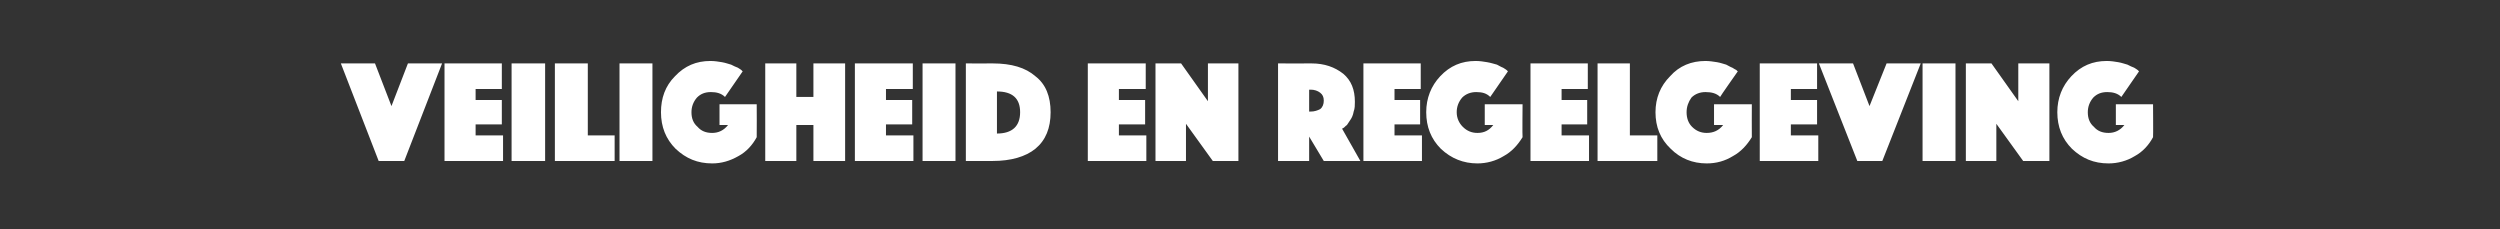 <?xml version="1.0" standalone="no"?><!DOCTYPE svg PUBLIC "-//W3C//DTD SVG 1.1//EN" "http://www.w3.org/Graphics/SVG/1.1/DTD/svg11.dtd"><svg xmlns="http://www.w3.org/2000/svg" version="1.1" width="410px" height="37.6px" viewBox="0 -3 410 37.6" style="top:-3px"><rect x="0" y="-3" width="410" height="37.6" fill="#333333" stroke="none"/>  <desc>Veiligheid en regelgeving</desc>  <defs/>  <g id="Polygon9921">    <path d="M 55.9 7.4 L 61.5 7.4 L 64.2 14.4 L 66.9 7.4 L 72.5 7.4 L 66.3 23.4 L 62.1 23.4 L 55.9 7.4 Z M 72.9 23.4 L 72.9 7.4 L 82.3 7.4 L 82.3 11.6 L 78 11.6 L 78 13.4 L 82.3 13.4 L 82.3 17.4 L 78 17.4 L 78 19.2 L 82.5 19.2 L 82.5 23.4 L 72.9 23.4 Z M 83.9 23.4 L 83.9 7.4 L 89.4 7.4 L 89.4 23.4 L 83.9 23.4 Z M 91 23.4 L 91 7.4 L 96.4 7.4 L 96.4 19.2 L 100.8 19.2 L 100.8 23.4 L 91 23.4 Z M 101.6 23.4 L 101.6 7.4 L 107 7.4 L 107 23.4 L 101.6 23.4 Z M 121.8 8.7 C 121.8 8.7 118.93 12.86 118.9 12.9 C 118.3 12.3 117.5 12.1 116.6 12.1 C 115.6 12.1 114.9 12.4 114.3 13 C 113.7 13.7 113.4 14.5 113.4 15.4 C 113.4 16.4 113.7 17.2 114.4 17.8 C 115 18.5 115.8 18.8 116.8 18.8 C 117.8 18.8 118.7 18.4 119.4 17.5 C 119.41 17.5 118 17.5 118 17.5 L 118 14.1 L 124.1 14.1 C 124.1 14.1 124.13 19.46 124.1 19.5 C 123.4 20.8 122.4 21.9 121.1 22.6 C 119.7 23.4 118.3 23.8 116.8 23.8 C 114.4 23.8 112.5 23 110.8 21.4 C 109.2 19.8 108.4 17.8 108.4 15.4 C 108.4 13.1 109.1 11.1 110.7 9.5 C 112.3 7.8 114.2 7 116.5 7 C 117.2 7 117.8 7.1 118.4 7.2 C 119 7.3 119.5 7.5 119.9 7.6 C 120.3 7.8 120.7 8 121 8.1 C 121.3 8.3 121.5 8.4 121.6 8.5 C 121.61 8.54 121.8 8.7 121.8 8.7 Z M 125.5 23.4 L 125.5 7.4 L 130.6 7.4 L 130.6 12.9 L 133.4 12.9 L 133.4 7.4 L 138.6 7.4 L 138.6 23.4 L 133.4 23.4 L 133.4 17.5 L 130.6 17.5 L 130.6 23.4 L 125.5 23.4 Z M 140.2 23.4 L 140.2 7.4 L 149.7 7.4 L 149.7 11.6 L 145.3 11.6 L 145.3 13.4 L 149.6 13.4 L 149.6 17.4 L 145.3 17.4 L 145.3 19.2 L 149.8 19.2 L 149.8 23.4 L 140.2 23.4 Z M 151.3 23.4 L 151.3 7.4 L 156.7 7.4 L 156.7 23.4 L 151.3 23.4 Z M 162.8 23.4 C 162.82 23.42 158.4 23.4 158.4 23.4 L 158.4 7.4 C 158.4 7.4 162.82 7.42 162.8 7.4 C 165.9 7.4 168.2 8.1 169.8 9.5 C 171.5 10.8 172.3 12.8 172.3 15.4 C 172.3 18 171.5 20 169.8 21.4 C 168.2 22.7 165.8 23.4 162.8 23.4 Z M 167.3 15.4 C 167.3 13.1 166 12 163.5 12 C 163.5 12 163.5 18.9 163.5 18.9 C 166 18.9 167.3 17.7 167.3 15.4 C 167.3 15.4 167.3 15.4 167.3 15.4 Z M 178.4 23.4 L 178.4 7.4 L 187.9 7.4 L 187.9 11.6 L 183.5 11.6 L 183.5 13.4 L 187.8 13.4 L 187.8 17.4 L 183.5 17.4 L 183.5 19.2 L 188 19.2 L 188 23.4 L 178.4 23.4 Z M 189.5 23.4 L 189.5 7.4 L 193.7 7.4 L 198.1 13.6 L 198.1 7.4 L 203.1 7.4 L 203.1 23.4 L 198.9 23.4 L 194.5 17.3 L 194.5 23.4 L 189.5 23.4 Z M 209.6 23.4 L 209.6 7.4 C 209.6 7.4 215.09 7.42 215.1 7.4 C 217.2 7.4 218.9 8 220.3 9.1 C 221.6 10.2 222.2 11.7 222.2 13.7 C 222.2 14.2 222.2 14.8 222 15.3 C 221.9 15.9 221.7 16.3 221.5 16.6 C 221.3 16.9 221.1 17.2 220.9 17.5 C 220.6 17.7 220.5 17.9 220.3 18 C 220.3 18 220.1 18.1 220.1 18.1 L 223.1 23.4 L 217.1 23.4 L 214.7 19.4 L 214.7 23.4 L 209.6 23.4 Z M 214.7 11.7 L 214.7 15.3 C 214.7 15.3 214.95 15.29 214.9 15.3 C 215.6 15.3 216.1 15.1 216.5 14.9 C 216.9 14.6 217.1 14.1 217.1 13.5 C 217.1 12.9 216.9 12.5 216.5 12.2 C 216.1 11.9 215.6 11.7 214.9 11.7 C 214.95 11.74 214.7 11.7 214.7 11.7 Z M 223.6 23.4 L 223.6 7.4 L 233 7.4 L 233 11.6 L 228.7 11.6 L 228.7 13.4 L 232.9 13.4 L 232.9 17.4 L 228.7 17.4 L 228.7 19.2 L 233.2 19.2 L 233.2 23.4 L 223.6 23.4 Z M 247.3 8.7 C 247.3 8.7 244.44 12.86 244.4 12.9 C 243.8 12.3 243.1 12.1 242.1 12.1 C 241.2 12.1 240.4 12.4 239.8 13 C 239.2 13.7 238.9 14.5 238.9 15.4 C 238.9 16.4 239.3 17.2 239.9 17.8 C 240.6 18.5 241.4 18.8 242.3 18.8 C 243.4 18.8 244.2 18.4 244.9 17.5 C 244.92 17.5 243.5 17.5 243.5 17.5 L 243.5 14.1 L 249.7 14.1 C 249.7 14.1 249.65 19.46 249.7 19.5 C 248.9 20.8 247.9 21.9 246.6 22.6 C 245.3 23.4 243.8 23.8 242.3 23.8 C 240 23.8 238 23 236.3 21.4 C 234.7 19.8 233.9 17.8 233.9 15.4 C 233.9 13.1 234.7 11.1 236.2 9.5 C 237.8 7.8 239.7 7 242 7 C 242.7 7 243.3 7.1 243.9 7.2 C 244.5 7.3 245.1 7.5 245.5 7.6 C 245.9 7.8 246.2 8 246.5 8.1 C 246.8 8.3 247 8.4 247.1 8.5 C 247.13 8.54 247.3 8.7 247.3 8.7 Z M 251 23.4 L 251 7.4 L 260.4 7.4 L 260.4 11.6 L 256.1 11.6 L 256.1 13.4 L 260.3 13.4 L 260.3 17.4 L 256.1 17.4 L 256.1 19.2 L 260.6 19.2 L 260.6 23.4 L 251 23.4 Z M 262 23.4 L 262 7.4 L 267.3 7.4 L 267.3 19.2 L 271.8 19.2 L 271.8 23.4 L 262 23.4 Z M 285 8.7 C 285 8.7 282.07 12.86 282.1 12.9 C 281.5 12.3 280.7 12.1 279.7 12.1 C 278.8 12.1 278 12.4 277.4 13 C 276.9 13.7 276.6 14.5 276.6 15.4 C 276.6 16.4 276.9 17.2 277.5 17.8 C 278.2 18.5 279 18.8 279.9 18.8 C 281 18.8 281.9 18.4 282.6 17.5 C 282.55 17.5 281.1 17.5 281.1 17.5 L 281.1 14.1 L 287.3 14.1 C 287.3 14.1 287.28 19.46 287.3 19.5 C 286.5 20.8 285.5 21.9 284.2 22.6 C 282.9 23.4 281.5 23.8 279.9 23.8 C 277.6 23.8 275.6 23 274 21.4 C 272.3 19.8 271.5 17.8 271.5 15.4 C 271.5 13.1 272.3 11.1 273.9 9.5 C 275.4 7.8 277.4 7 279.7 7 C 280.3 7 281 7.1 281.6 7.2 C 282.2 7.3 282.7 7.5 283.1 7.6 C 283.5 7.8 283.8 8 284.1 8.1 C 284.4 8.3 284.6 8.4 284.8 8.5 C 284.76 8.54 285 8.7 285 8.7 Z M 288.6 23.4 L 288.6 7.4 L 298 7.4 L 298 11.6 L 293.7 11.6 L 293.7 13.4 L 298 13.4 L 298 17.4 L 293.7 17.4 L 293.7 19.2 L 298.2 19.2 L 298.2 23.4 L 288.6 23.4 Z M 298.3 7.4 L 303.9 7.4 L 306.6 14.4 L 309.4 7.4 L 315 7.4 L 308.7 23.4 L 304.6 23.4 L 298.3 7.4 Z M 315.3 23.4 L 315.3 7.4 L 320.7 7.4 L 320.7 23.4 L 315.3 23.4 Z M 322.4 23.4 L 322.4 7.4 L 326.6 7.4 L 331 13.6 L 331 7.4 L 336.1 7.4 L 336.1 23.4 L 331.8 23.4 L 327.4 17.3 L 327.4 23.4 L 322.4 23.4 Z M 350.8 8.7 C 350.8 8.7 347.93 12.86 347.9 12.9 C 347.3 12.3 346.5 12.1 345.6 12.1 C 344.6 12.1 343.9 12.4 343.3 13 C 342.7 13.7 342.4 14.5 342.4 15.4 C 342.4 16.4 342.7 17.2 343.4 17.8 C 344 18.5 344.8 18.8 345.8 18.8 C 346.8 18.8 347.7 18.4 348.4 17.5 C 348.41 17.5 347 17.5 347 17.5 L 347 14.1 L 353.1 14.1 C 353.1 14.1 353.14 19.46 353.1 19.5 C 352.4 20.8 351.4 21.9 350.1 22.6 C 348.8 23.4 347.3 23.8 345.8 23.8 C 343.4 23.8 341.5 23 339.8 21.4 C 338.2 19.8 337.4 17.8 337.4 15.4 C 337.4 13.1 338.2 11.1 339.7 9.5 C 341.3 7.8 343.2 7 345.5 7 C 346.2 7 346.8 7.1 347.4 7.2 C 348 7.3 348.5 7.5 348.9 7.6 C 349.3 7.8 349.7 8 350 8.1 C 350.3 8.3 350.5 8.4 350.6 8.5 C 350.62 8.54 350.8 8.7 350.8 8.7 Z " stroke="none" fill="#fff"/>  </g></svg>